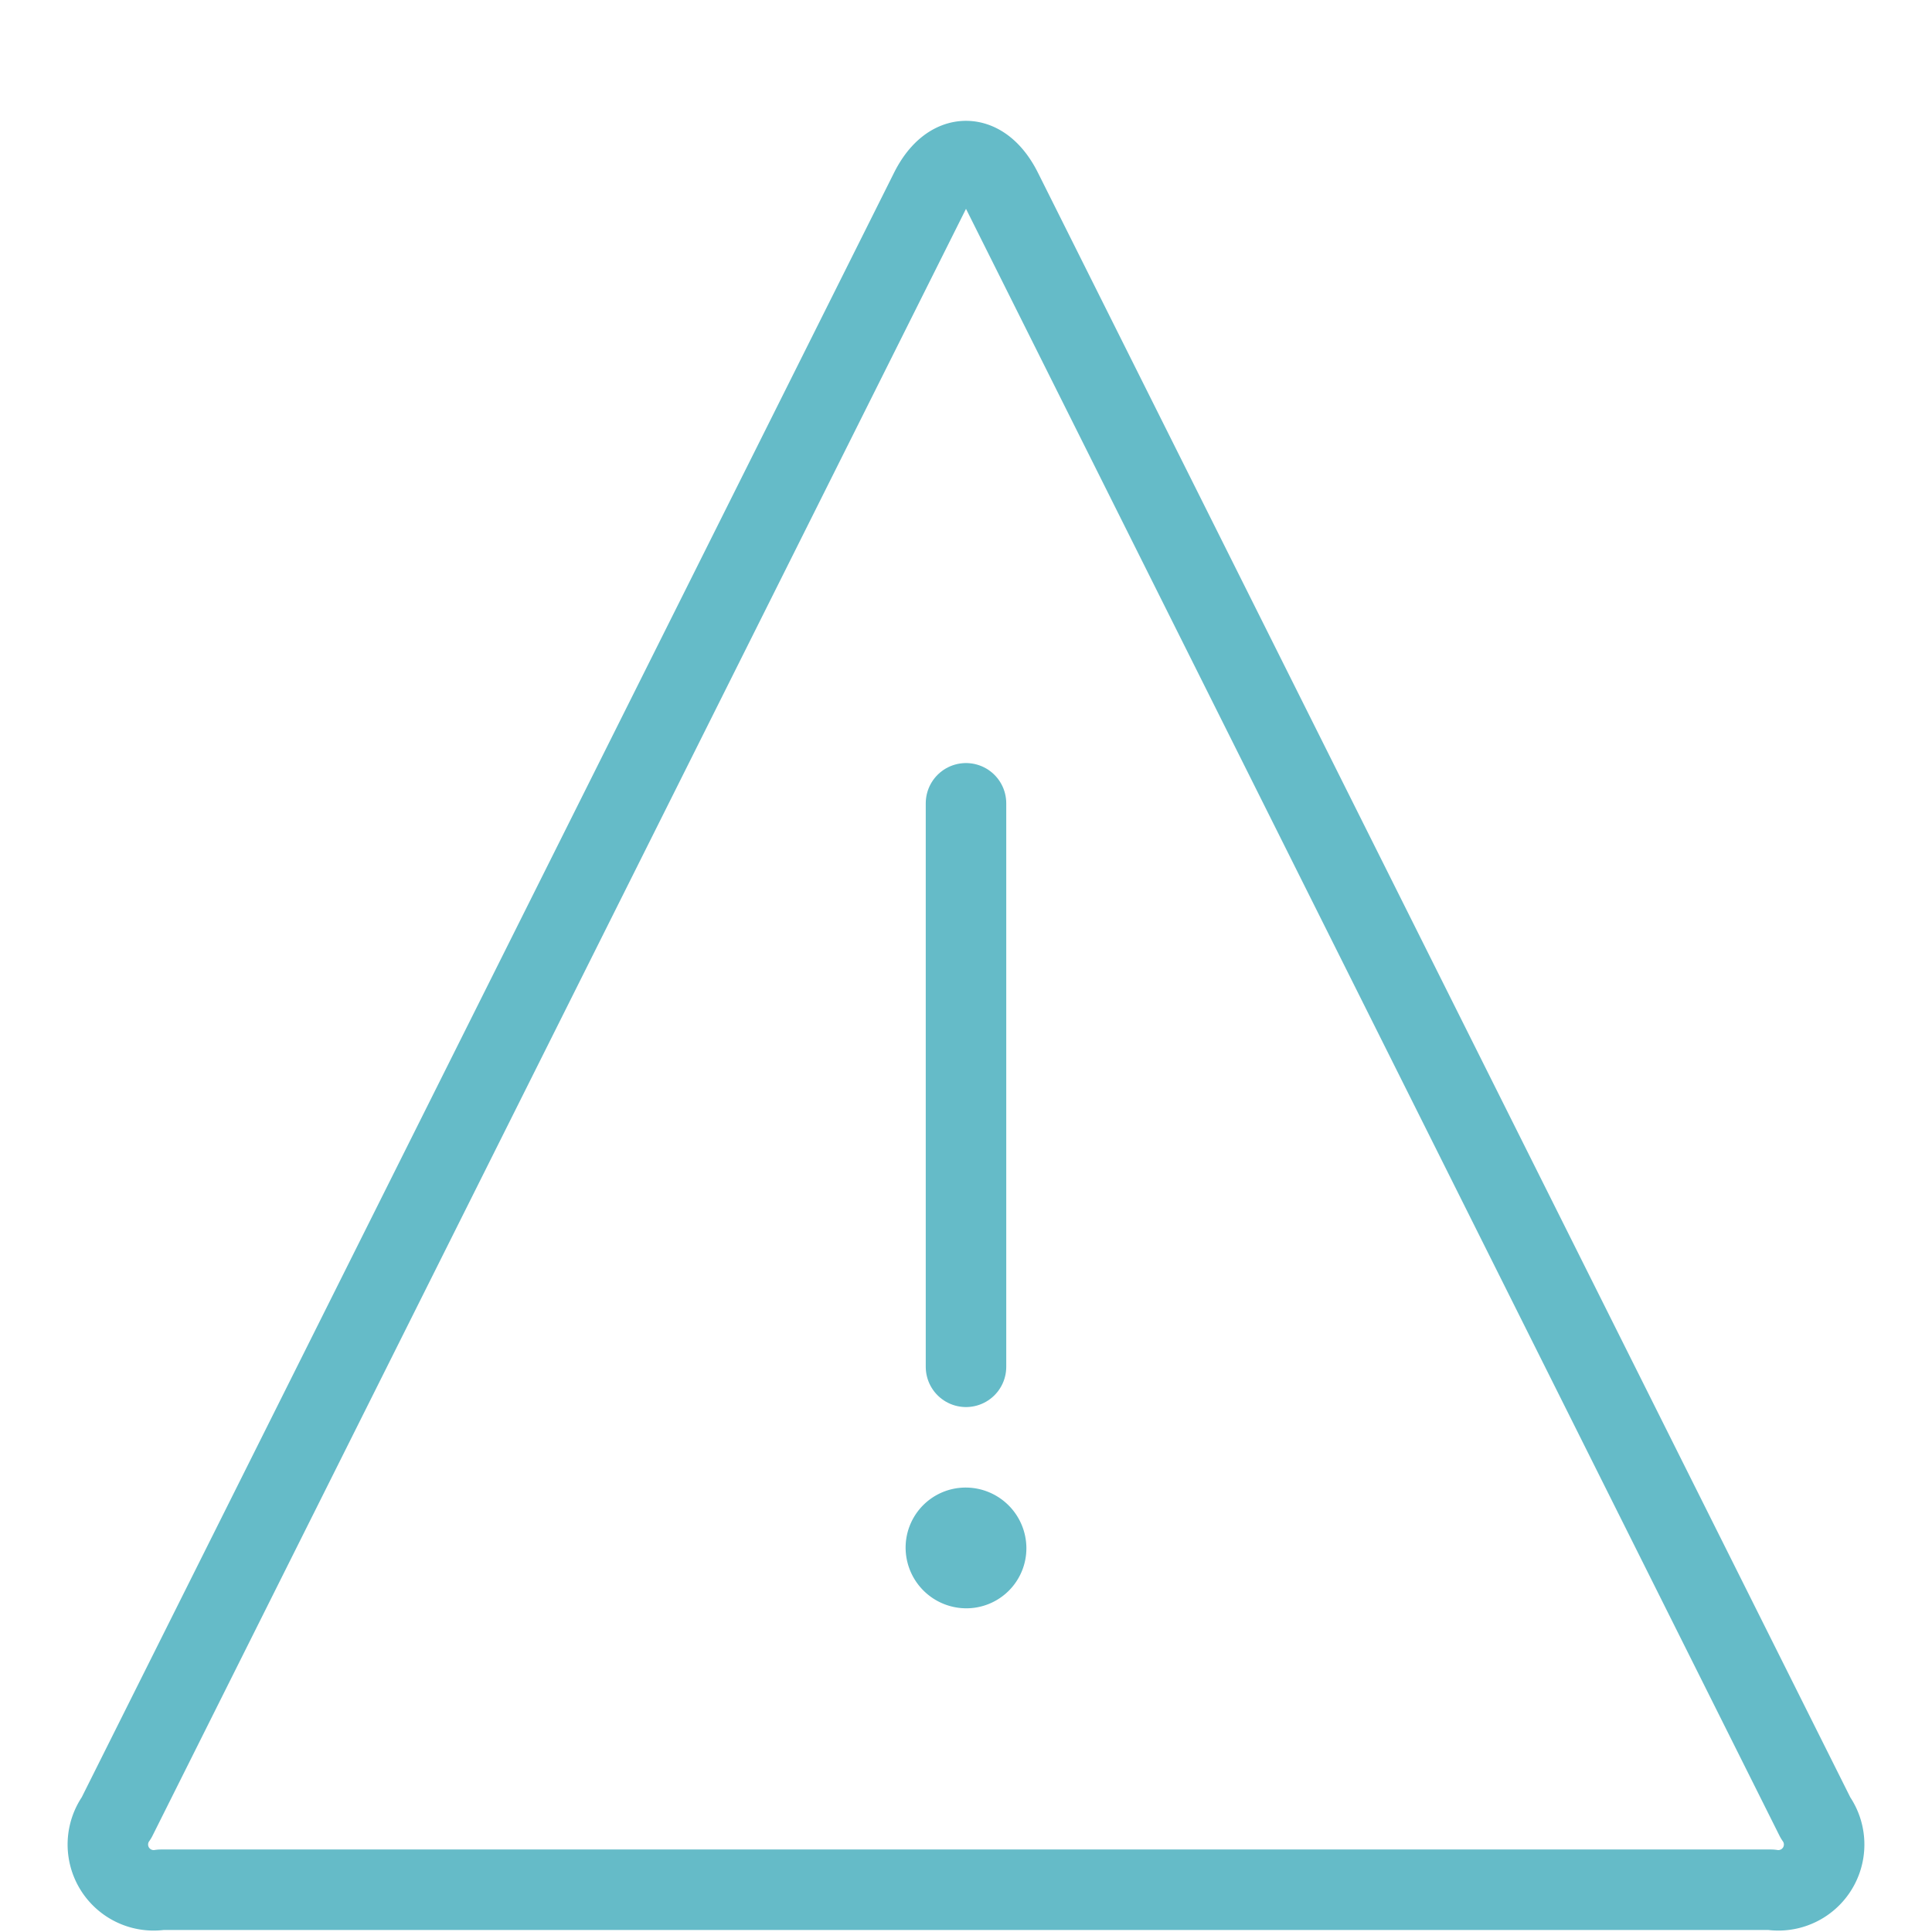 <svg viewBox="0 0 24 24" height="100" width="100" xmlns="http://www.w3.org/2000/svg"><path d="M22.553,22.581a.569.569,0,0,1-.553.894H2a.569.569,0,0,1-.553-.894L11.553,2.37c.246-.492.648-.492.894,0Z" fill="none" stroke="#65bbc8" stroke-linecap="round" stroke-linejoin="round"></path><path d="M12 16.979L12 9.979" fill="none" stroke="#65bbc8" stroke-linecap="round" stroke-linejoin="round"></path><path d="M11.991,18.979a.246.246,0,0,0-.241.255.255.255,0,0,0,.254.245h.005a.246.246,0,0,0,.241-.255A.255.255,0,0,0,12,18.979h-.005" fill="none" stroke="#65bbc8" stroke-linecap="round" stroke-linejoin="round"></path></svg>